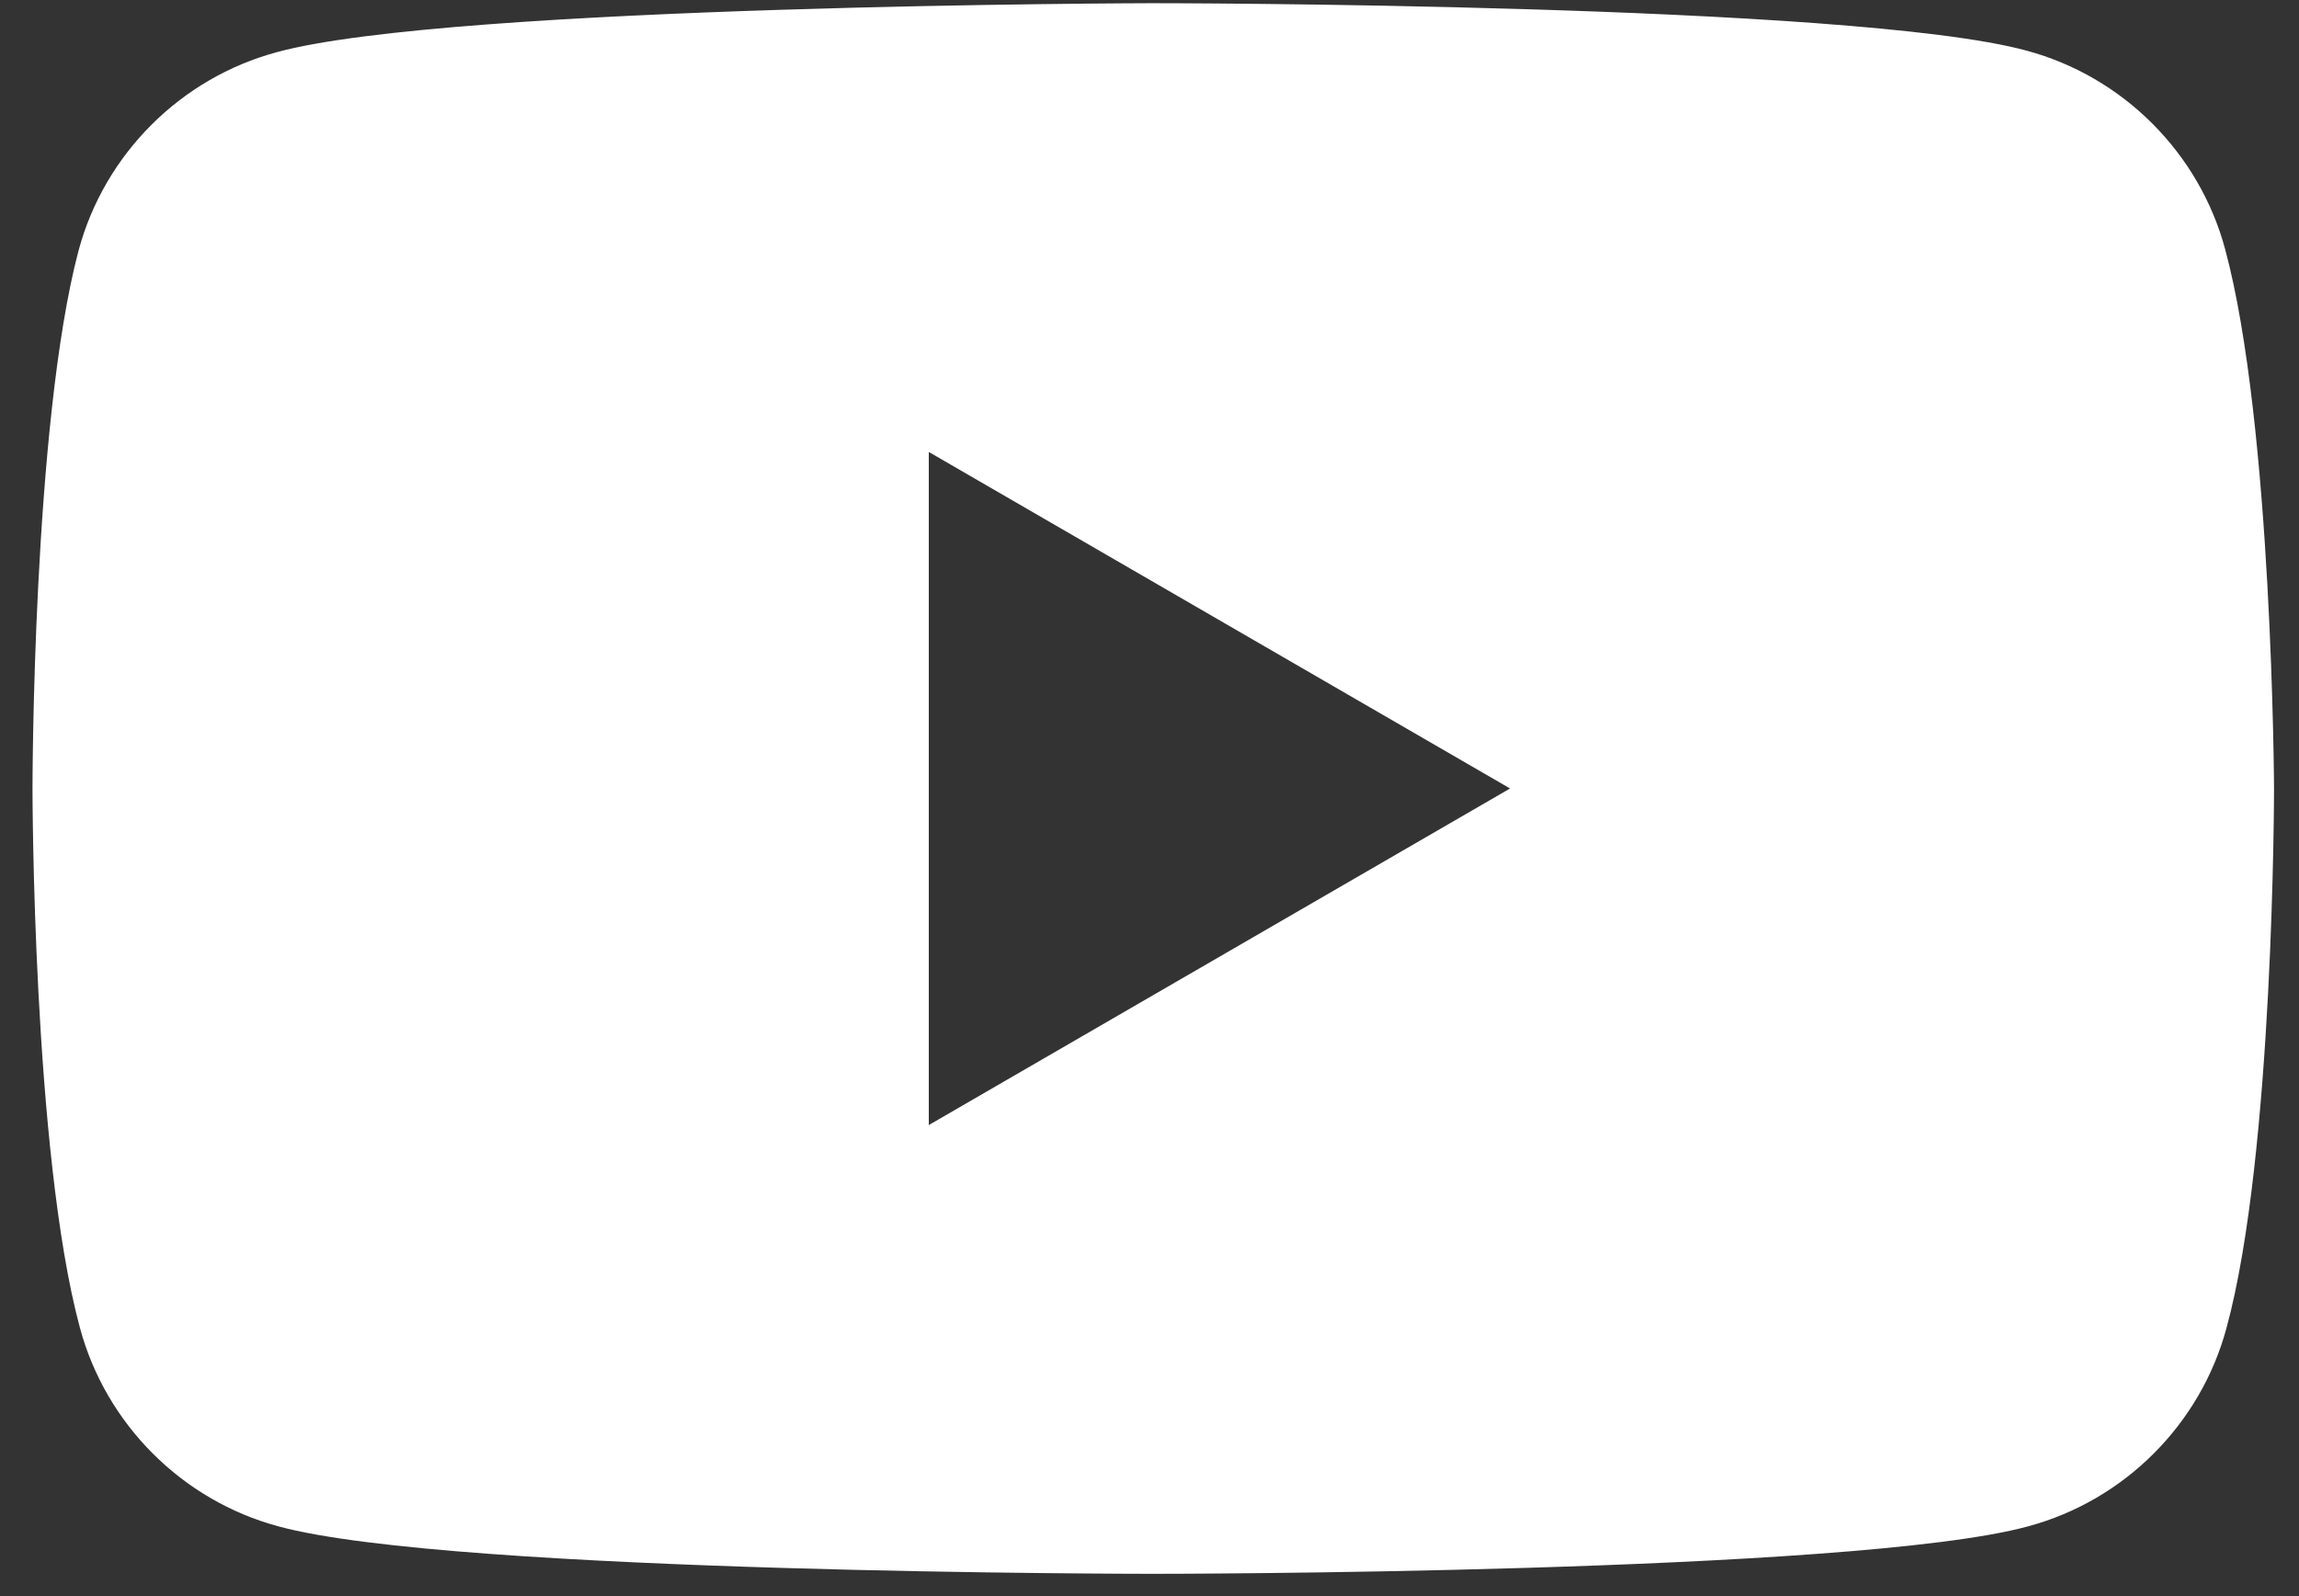 <svg width="36" height="25" viewBox="0 0 36 25" fill="none" xmlns="http://www.w3.org/2000/svg">
<rect x="0" y="0" width="36" height="25" fill="#333333" stroke="none"/>
<path fill-rule="evenodd" clip-rule="evenodd" d="M31.734 0.793C33.243 1.199 34.437 2.393 34.843 3.902C35.586 6.651 35.609 12.35 35.609 12.35C35.609 12.35 35.609 18.073 34.865 20.799C34.46 22.308 33.266 23.502 31.756 23.908C29.03 24.651 18.059 24.651 18.059 24.651C18.059 24.651 7.087 24.651 4.361 23.908C2.852 23.502 1.658 22.308 1.252 20.799C0.509 18.05 0.509 12.35 0.509 12.35C0.509 12.35 0.509 6.651 1.23 3.925C1.635 2.415 2.829 1.221 4.339 0.816C7.065 0.072 18.036 0.05 18.036 0.05C18.036 0.05 29.008 0.05 31.734 0.793ZM23.646 12.35L14.544 17.622V7.079L23.646 12.35Z" fill="white"/>
</svg>
